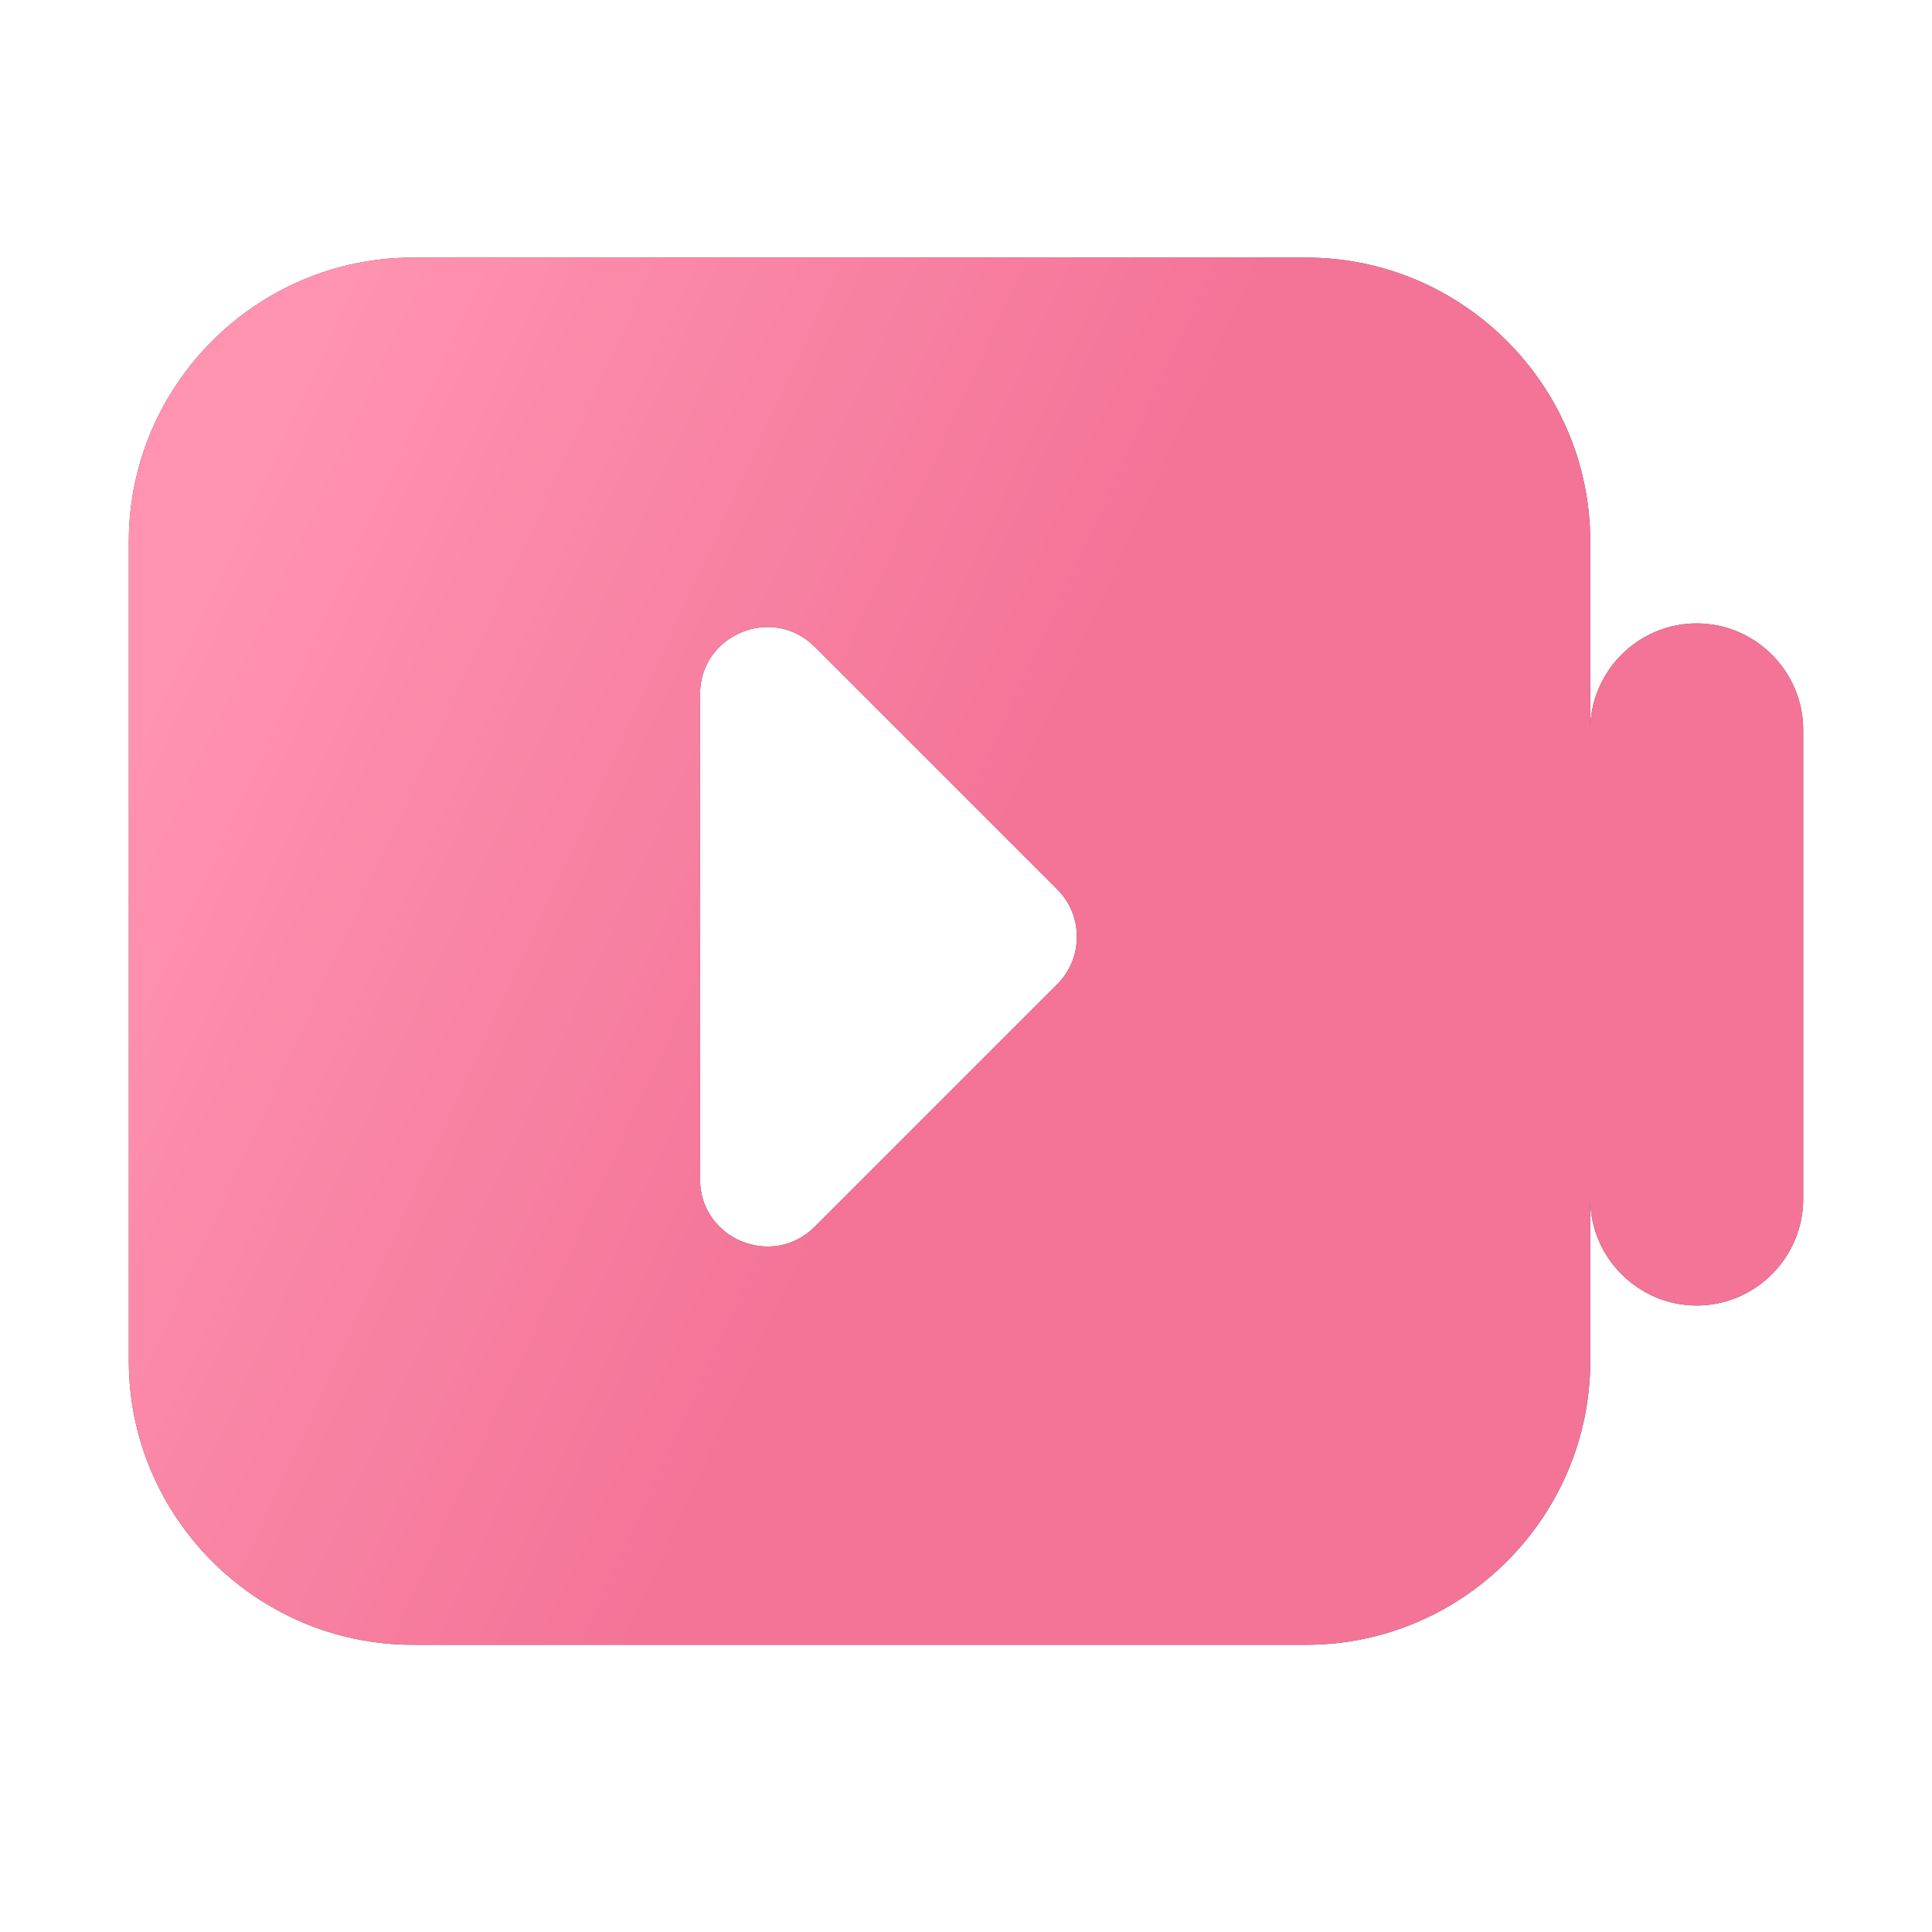 <?xml version="1.0" encoding="UTF-8"?>
<svg width="60px" height="60px" viewBox="0 0 60 60" version="1.1" xmlns="http://www.w3.org/2000/svg" xmlns:xlink="http://www.w3.org/1999/xlink">
    <title>Video Thumbnails</title>
    <defs>
        <rect id="path-1" x="0" y="0" width="60" height="60"></rect>
        <linearGradient x1="100%" y1="50%" x2="7.847%" y2="15.682%" id="linearGradient-3">
            <stop stop-color="#EE396B" offset="0%"></stop>
            <stop stop-color="#EE396B" offset="48.542%"></stop>
            <stop stop-color="#FF6590" offset="100%"></stop>
        </linearGradient>
        <path d="M40.572,8 C45.42,8 49.387,11.967 49.387,16.816 L49.387,22.629 L49.392,22.479 C49.49,20.746 50.938,19.36 52.693,19.36 C54.512,19.36 56,20.848 56,22.666 L56,37.237 C56,39.056 54.512,40.544 52.693,40.544 C50.887,40.544 49.407,39.076 49.387,37.274 L49.387,42.265 C49.387,47.114 45.42,51.08 40.571,51.08 L12.816,51.08 C7.967,51.08 4,47.114 4,42.265 L4,16.816 C4,11.967 7.967,8 12.816,8 L40.572,8 Z M21.74,21.565 L21.74,36.619 C21.74,38.48 23.988,39.412 25.304,38.096 L32.831,30.569 C33.647,29.753 33.647,28.431 32.831,27.616 L25.304,20.089 C23.989,18.774 21.74,19.705 21.74,21.565 Z" id="path-4"></path>
        <filter x="-11.5%" y="-13.9%" width="123.1%" height="127.9%" filterUnits="objectBoundingBox" id="filter-5">
            <feOffset dx="0" dy="0" in="SourceAlpha" result="shadowOffsetOuter1"></feOffset>
            <feGaussianBlur stdDeviation="2" in="shadowOffsetOuter1" result="shadowBlurOuter1"></feGaussianBlur>
            <feColorMatrix values="0 0 0 0 0.965   0 0 0 0 0.306   0 0 0 0 0.49  0 0 0 0.156 0" type="matrix" in="shadowBlurOuter1"></feColorMatrix>
        </filter>
    </defs>
    <g id="PC" stroke="none" stroke-width="1" fill="none" fill-rule="evenodd">
        <g id="产品_亮点" transform="translate(-365, -1055)">
            <g id="编组-9" transform="translate(350, 505)">
                <g id="编组-19备份-4" transform="translate(0, 520)">
                    <g id="Video-Thumbnails" transform="translate(15, 30)">
                        <mask id="mask-2" fill="white">
                            <use xlink:href="#path-1"></use>
                        </mask>
                        <g id="蒙版"></g>
                        <g id="形状结合" opacity="0.7" mask="url(#mask-2)">
                            <use fill="black" fill-opacity="1" filter="url(#filter-5)" xlink:href="#path-4"></use>
                            <use fill="url(#linearGradient-3)" fill-rule="evenodd" xlink:href="#path-4"></use>
                        </g>
                    </g>
                </g>
            </g>
        </g>
    </g>
</svg>